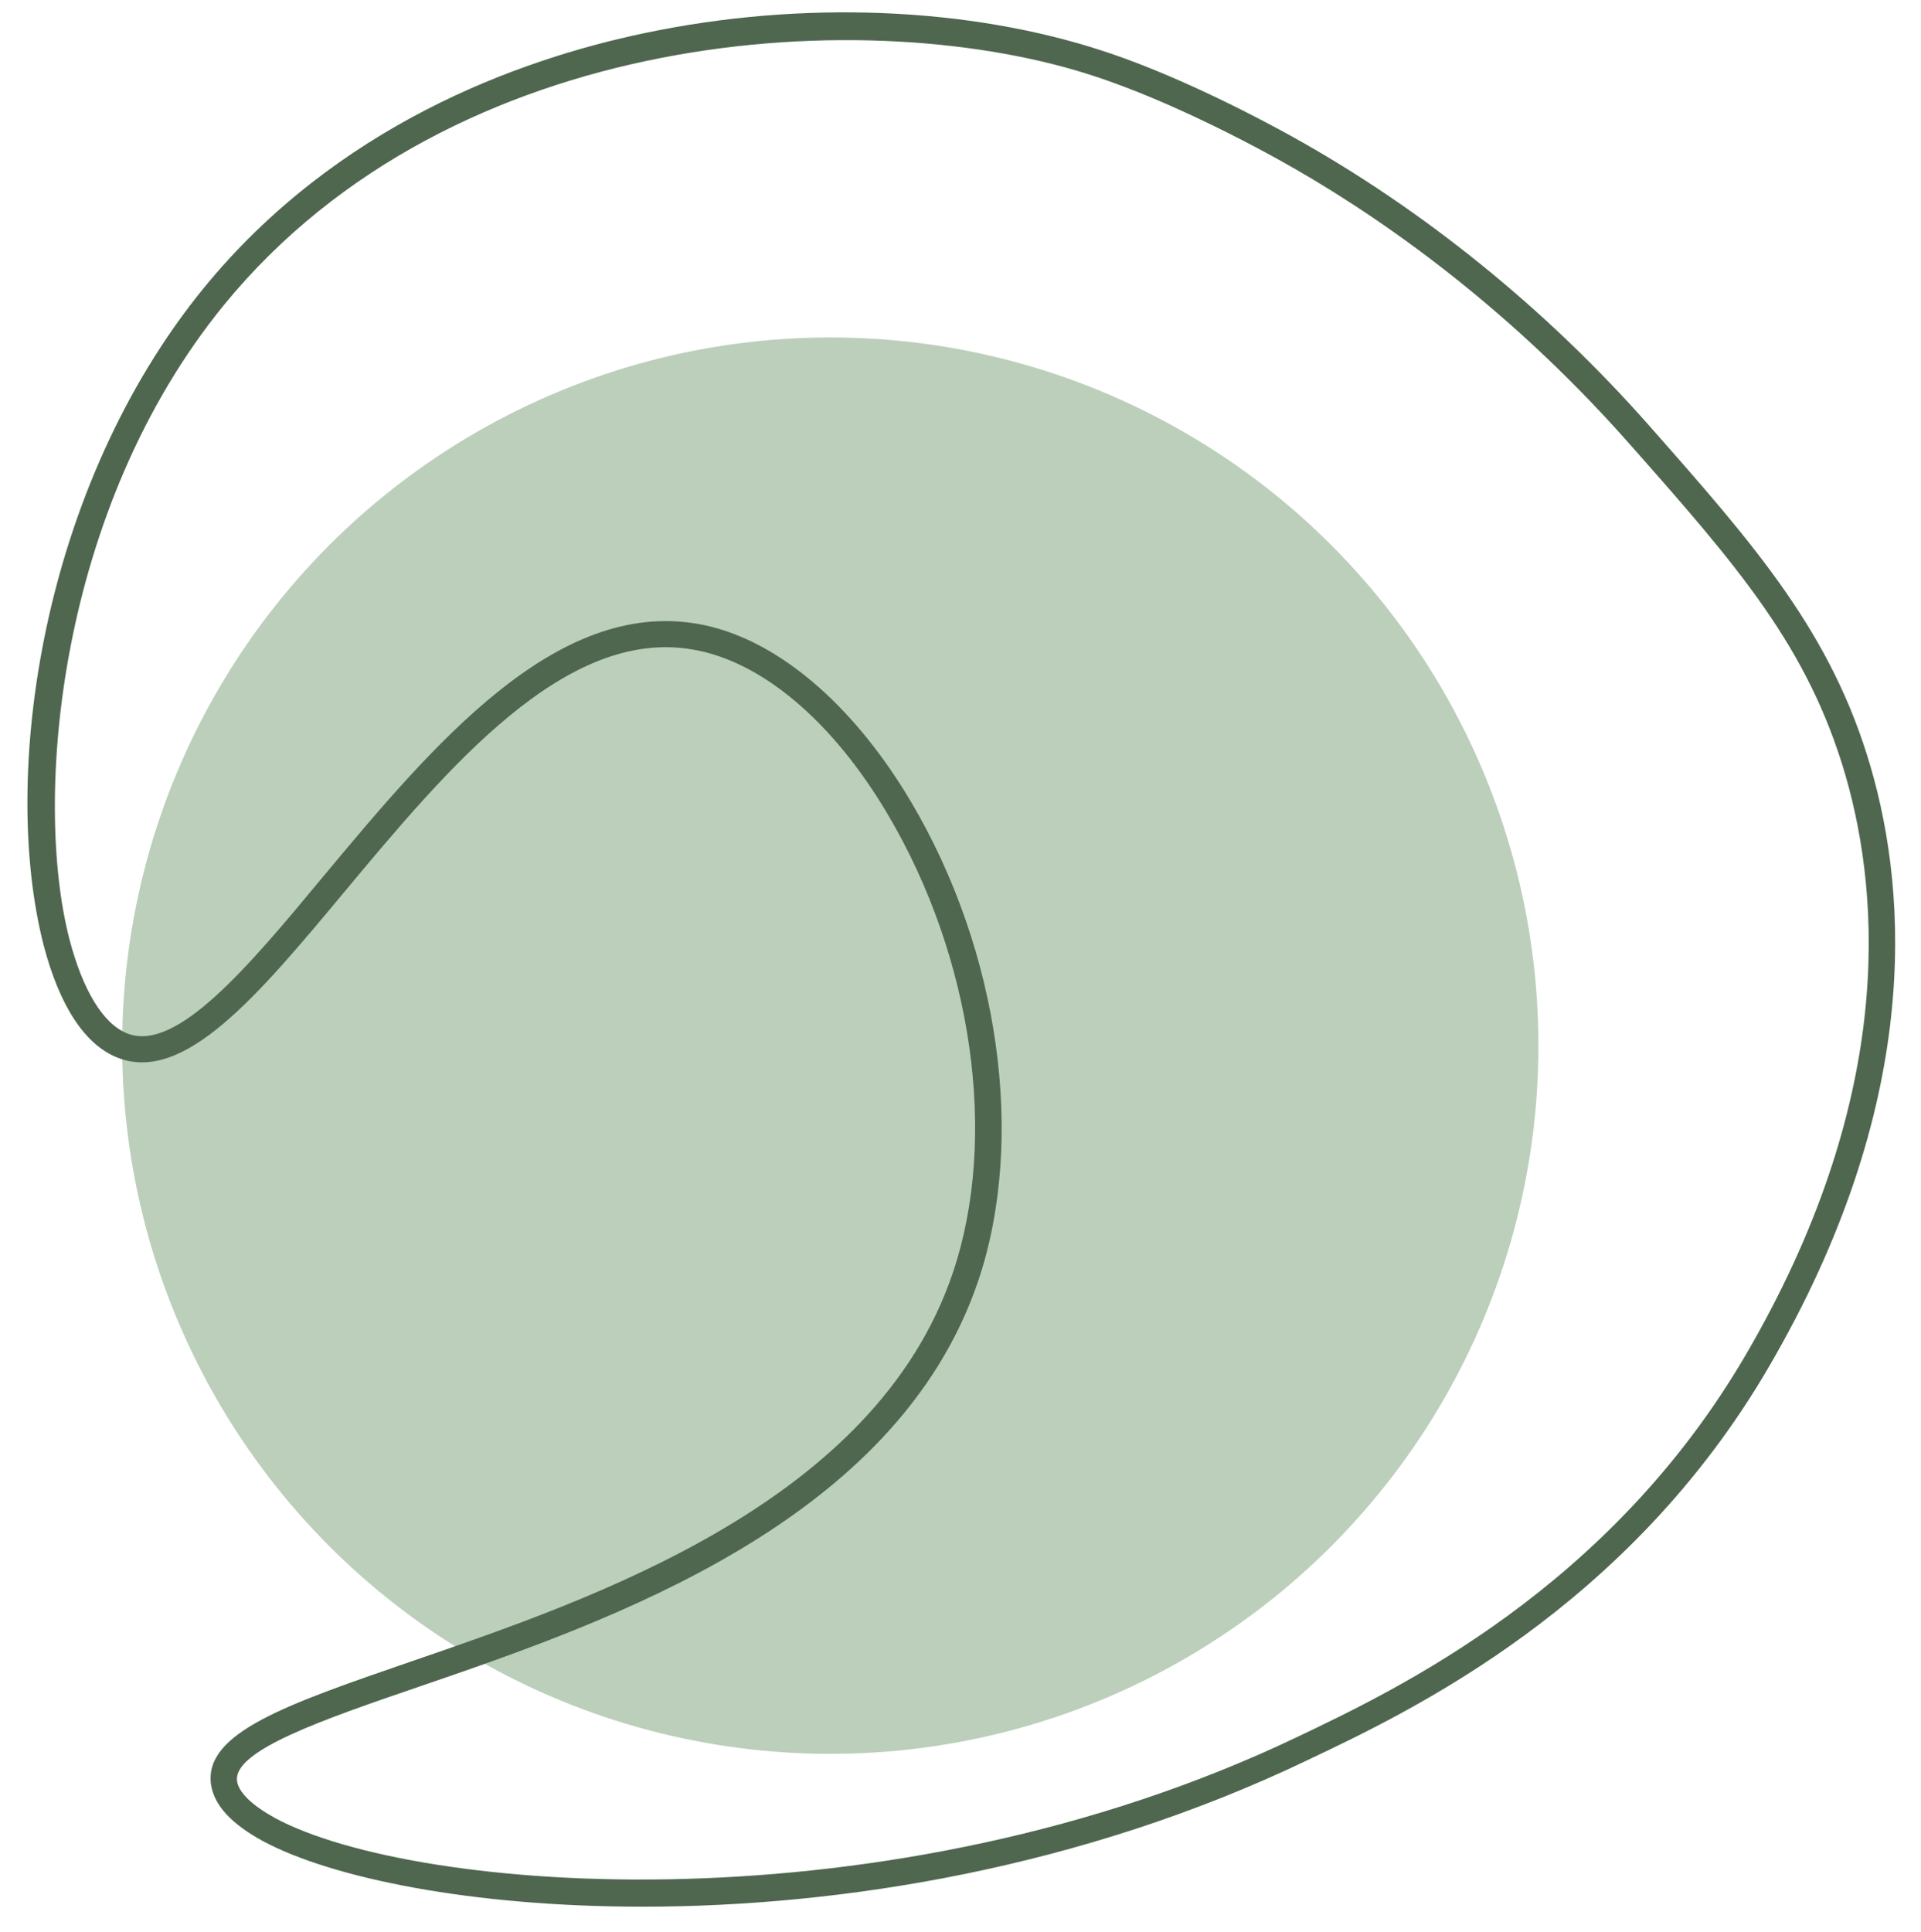 <?xml version="1.0" encoding="UTF-8" standalone="no"?><svg xmlns="http://www.w3.org/2000/svg" xmlns:xlink="http://www.w3.org/1999/xlink" fill="#000000" height="504.4" preserveAspectRatio="xMidYMid meet" version="1" viewBox="-7.2 -3.3 501.6 504.4" width="501.6" zoomAndPan="magnify"><g><g id="change1_1"><circle cx="209.6" cy="269.7" fill="#bbcfbb" r="184.9"/></g></g><g><g id="change2_1"><path d="M160.6,494.5c-44.8,0-81.2-7.5-99.1-17.1c-8.3-4.5-12.8-9.4-13.6-14.8c-1.9-13.5,19.7-20.9,52.2-32.1 c48.3-16.6,121.3-41.6,141.5-101.5c11.9-35.2,5.2-82.2-17-119.7c-14.3-24.2-32.8-39.9-50.8-43c-33.4-5.9-64.1,30.9-91.2,63.4 c-22.4,26.9-41.8,50.1-59.2,43.1c-8.5-3.4-15.1-13.6-19.2-29.3C-7.2,199.1,3.6,123.9,46,71.9c34.6-42.3,81.8-59.6,115.3-66.6 c41-8.6,84.6-6.8,119.8,4.8c14,4.6,31.4,12.5,49,22.2c34.1,18.9,66.4,45,93.3,75.5c27.7,31.4,47.7,54.1,57.9,89.3 c9.8,33.8,13.1,88.4-26.7,156.6c-36.6,62.7-93.1,89.6-120.3,102.5C275.3,484.5,212.3,494.5,160.6,494.5z M175.1,159.6 c19.9,3.5,40.1,20.4,55.5,46.3c23.2,39.1,30.1,88.3,17.6,125.3C226.8,394.2,152,420,102.4,437c-25.1,8.6-48.8,16.7-47.7,24.7 c0.4,3,4,6.4,10,9.7c36.4,19.6,160.1,29.7,266.6-21.1c26.5-12.6,81.7-38.9,117.3-99.8c38.6-66.1,35.5-118.7,26.1-151.3 c-9.8-33.7-28.3-54.8-56.5-86.7c-33.4-37.8-68.2-61.2-91.5-74.1c-17.2-9.5-34.2-17.2-47.8-21.7C220.5-2.7,111.2,3.1,51.3,76.3 C7.8,129.6,1.5,205.2,10.9,241.8c3.5,13.4,8.8,22.2,15.1,24.7c12.8,5.1,31.6-17.3,51.4-41.2C105.7,191.4,137.8,153,175.1,159.6 L175.1,159.6z" fill="#4f674f"/></g></g></svg>